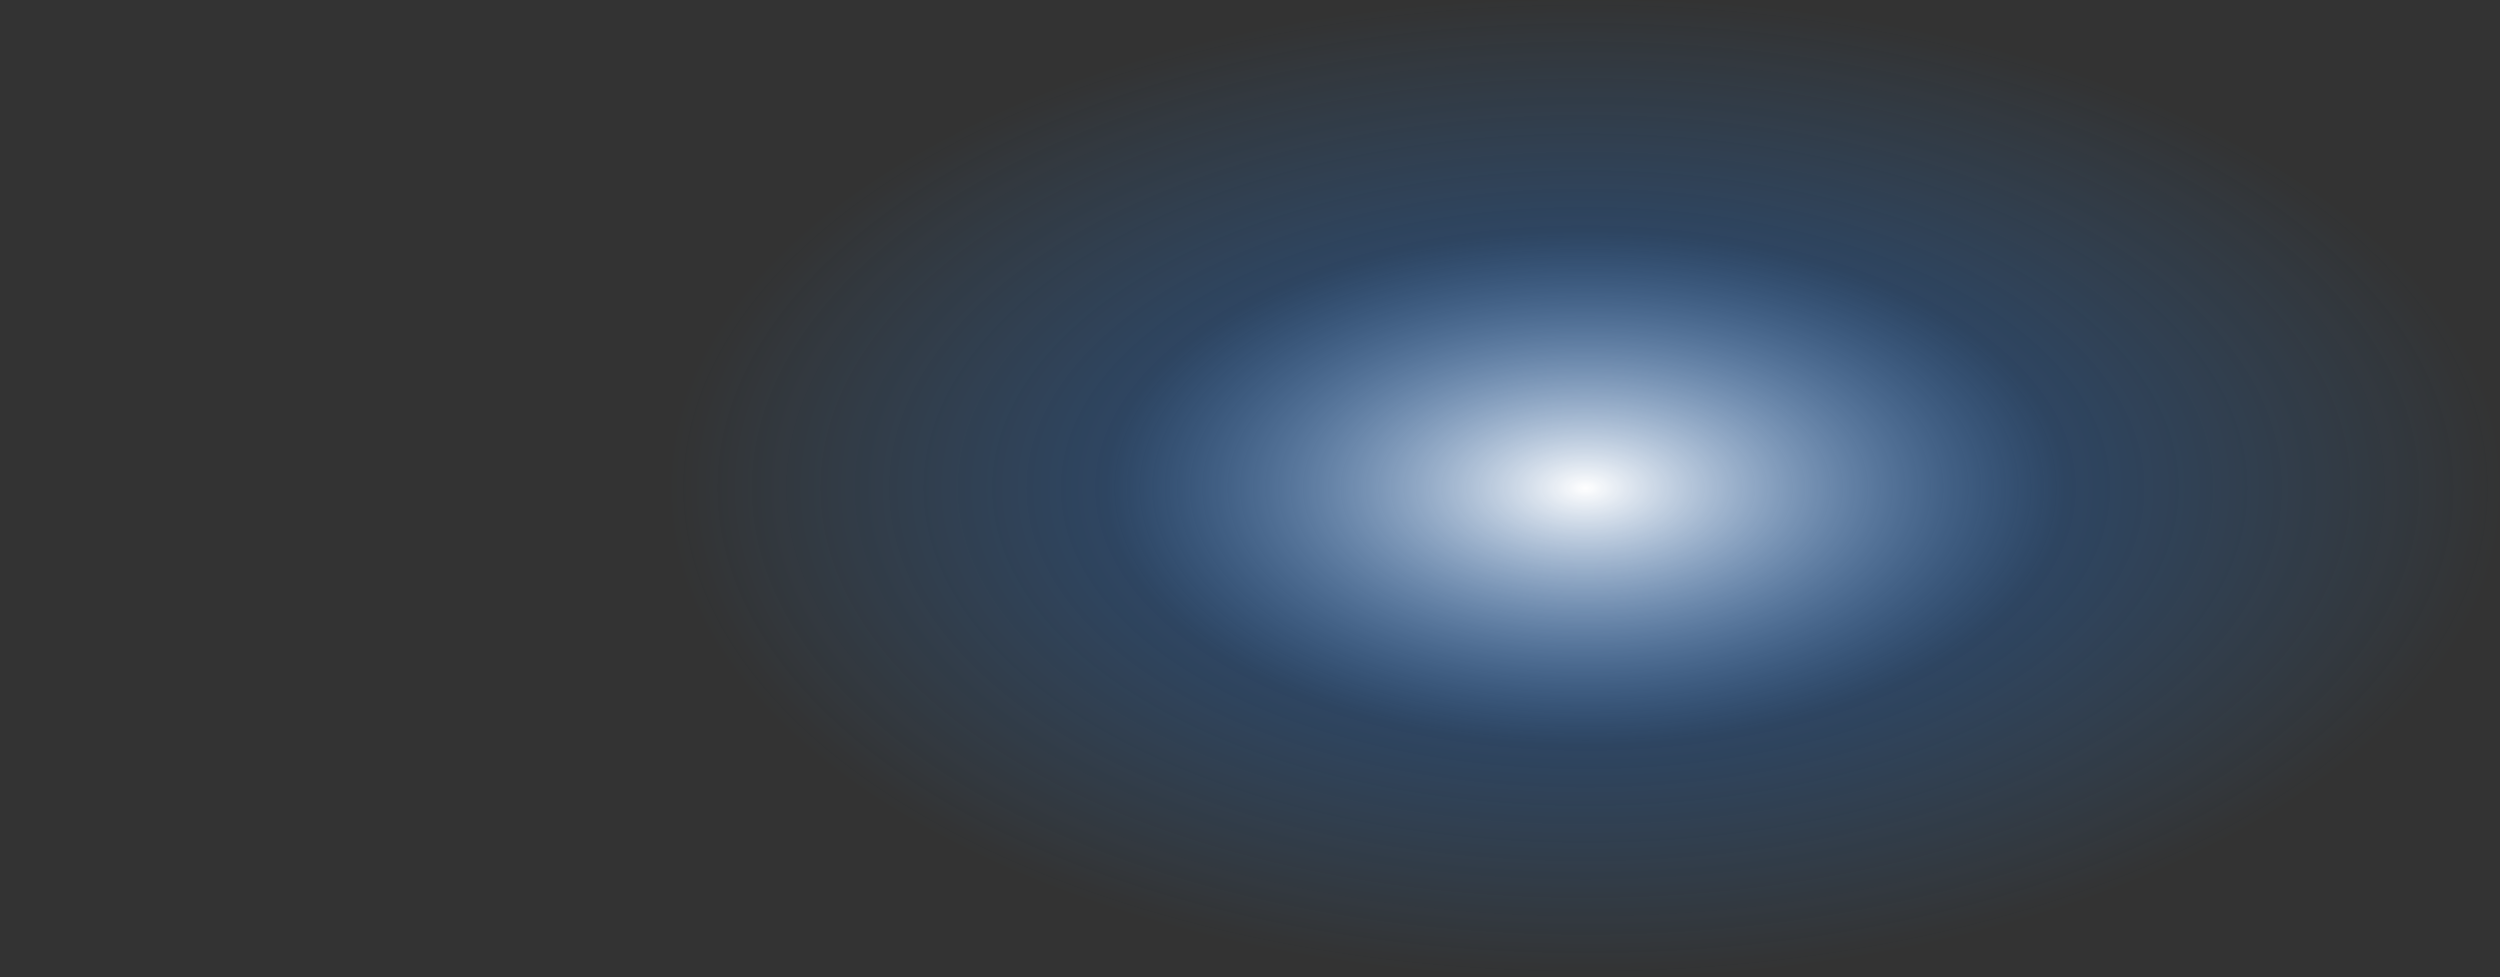 <?xml version="1.0" encoding="UTF-8" standalone="no"?>
<svg xmlns:xlink="http://www.w3.org/1999/xlink" height="97.5px" width="249.45px" xmlns="http://www.w3.org/2000/svg">
  <rect width="100%" height="100%" fill="#333333" stroke="none"/>
  <g transform="matrix(1.0, 0.0, 0.0, 1.0, 119.45, 47.0)">
    <path d="M-52.5 1.75 Q-52.5 21.9 -25.8 36.2 0.95 50.45 38.75 50.5 76.55 50.45 103.25 36.2 130.0 21.9 130.0 1.75 130.0 -18.5 103.25 -32.75 76.55 -47.05 38.75 -47.0 0.95 -47.05 -25.8 -32.75 -52.5 -18.5 -52.5 1.75" fill="url(#gradient0)" fill-rule="evenodd" stroke="none">
      <animate attributeName="d" dur="2s" repeatCount="indefinite" values="M-52.5 1.75 Q-52.5 21.9 -25.8 36.2 0.95 50.45 38.75 50.5 76.55 50.45 103.25 36.2 130.0 21.9 130.0 1.75 130.0 -18.5 103.25 -32.75 76.55 -47.05 38.75 -47.0 0.95 -47.05 -25.8 -32.75 -52.5 -18.5 -52.5 1.75;M-119.45 1.75 Q-119.45 21.9 -92.75 36.2 -66.0 50.45 -28.2 50.5 9.6 50.45 36.3 36.2 63.05 21.9 63.05 1.75 63.05 -18.5 36.3 -32.75 9.6 -47.05 -28.2 -47.0 -66.0 -47.05 -92.75 -32.75 -119.45 -18.5 -119.45 1.75"/>
    </path>
    <path d="M-52.5 1.75 Q-52.5 -18.5 -25.8 -32.75 0.95 -47.05 38.75 -47.0 76.55 -47.05 103.25 -32.75 130.0 -18.5 130.0 1.75 130.0 21.9 103.25 36.2 76.55 50.45 38.75 50.5 0.95 50.45 -25.8 36.2 -52.5 21.9 -52.5 1.75" fill="none" stroke="#000000" stroke-linecap="round" stroke-linejoin="round" stroke-opacity="0.0" stroke-width="1.0">
      <animate attributeName="stroke" dur="2s" repeatCount="indefinite" values="#000000;#000001"/>
      <animate attributeName="stroke-width" dur="2s" repeatCount="indefinite" values="0.0;0.0"/>
      <animate attributeName="fill-opacity" dur="2s" repeatCount="indefinite" values="0.0;0.0"/>
      <animate attributeName="d" dur="2s" repeatCount="indefinite" values="M-52.5 1.75 Q-52.5 -18.5 -25.8 -32.75 0.95 -47.05 38.75 -47.0 76.55 -47.05 103.25 -32.75 130.0 -18.5 130.0 1.75 130.0 21.9 103.25 36.2 76.55 50.45 38.75 50.5 0.95 50.45 -25.8 36.2 -52.5 21.9 -52.5 1.75;M-119.45 1.75 Q-119.45 -18.5 -92.75 -32.75 -66.0 -47.05 -28.2 -47.0 9.6 -47.05 36.3 -32.75 63.05 -18.5 63.05 1.75 63.05 21.9 36.3 36.2 9.6 50.45 -28.2 50.5 -66.0 50.45 -92.75 36.2 -119.45 21.9 -119.45 1.75"/>
    </path>
  </g>
  <defs>
    <radialGradient cx="0" cy="0" gradientTransform="matrix(0.112, 0.0, 0.0, 0.06, 38.75, 1.7)" gradientUnits="userSpaceOnUse" id="gradient0" r="819.2" spreadMethod="pad">
      <animateTransform additive="replace" attributeName="gradientTransform" dur="2s" from="1" repeatCount="indefinite" to="1" type="scale"/>
      <animateTransform additive="sum" attributeName="gradientTransform" dur="2s" from="38.75 1.7" repeatCount="indefinite" to="-28.2 1.7" type="translate"/>
      <animateTransform additive="sum" attributeName="gradientTransform" dur="2s" from="0.0" repeatCount="indefinite" to="0.0" type="rotate"/>
      <animateTransform additive="sum" attributeName="gradientTransform" dur="2s" from="0.112 0.06" repeatCount="indefinite" to="0.112 0.06" type="scale"/>
      <animateTransform additive="sum" attributeName="gradientTransform" dur="2s" from="0.0" repeatCount="indefinite" to="0.0" type="skewX"/>
      <stop offset="0.0" stop-color="#ffffff">
        <animate attributeName="offset" dur="2s" repeatCount="indefinite" values="0.0;0.0"/>
        <animate attributeName="stop-color" dur="2s" repeatCount="indefinite" values="#ffffff;#ffffff"/>
        <animate attributeName="stop-opacity" dur="2s" repeatCount="indefinite" values="1.0;1.0"/>
      </stop>
      <stop offset="0.522" stop-color="#1f7beb" stop-opacity="0.251">
        <animate attributeName="offset" dur="2s" repeatCount="indefinite" values="0.522;0.525"/>
        <animate attributeName="stop-color" dur="2s" repeatCount="indefinite" values="#1f7beb;#ffffff"/>
        <animate attributeName="stop-opacity" dur="2s" repeatCount="indefinite" values="0.251;0.251"/>
      </stop>
      <stop offset="1.0" stop-color="#2d8ff2" stop-opacity="0.0">
        <animate attributeName="offset" dur="2s" repeatCount="indefinite" values="1.0;1.0"/>
        <animate attributeName="stop-color" dur="2s" repeatCount="indefinite" values="#2d8ff2;#2d8ff3"/>
        <animate attributeName="stop-opacity" dur="2s" repeatCount="indefinite" values="0.0;0.0"/>
      </stop>
    </radialGradient>
  </defs>
</svg>
